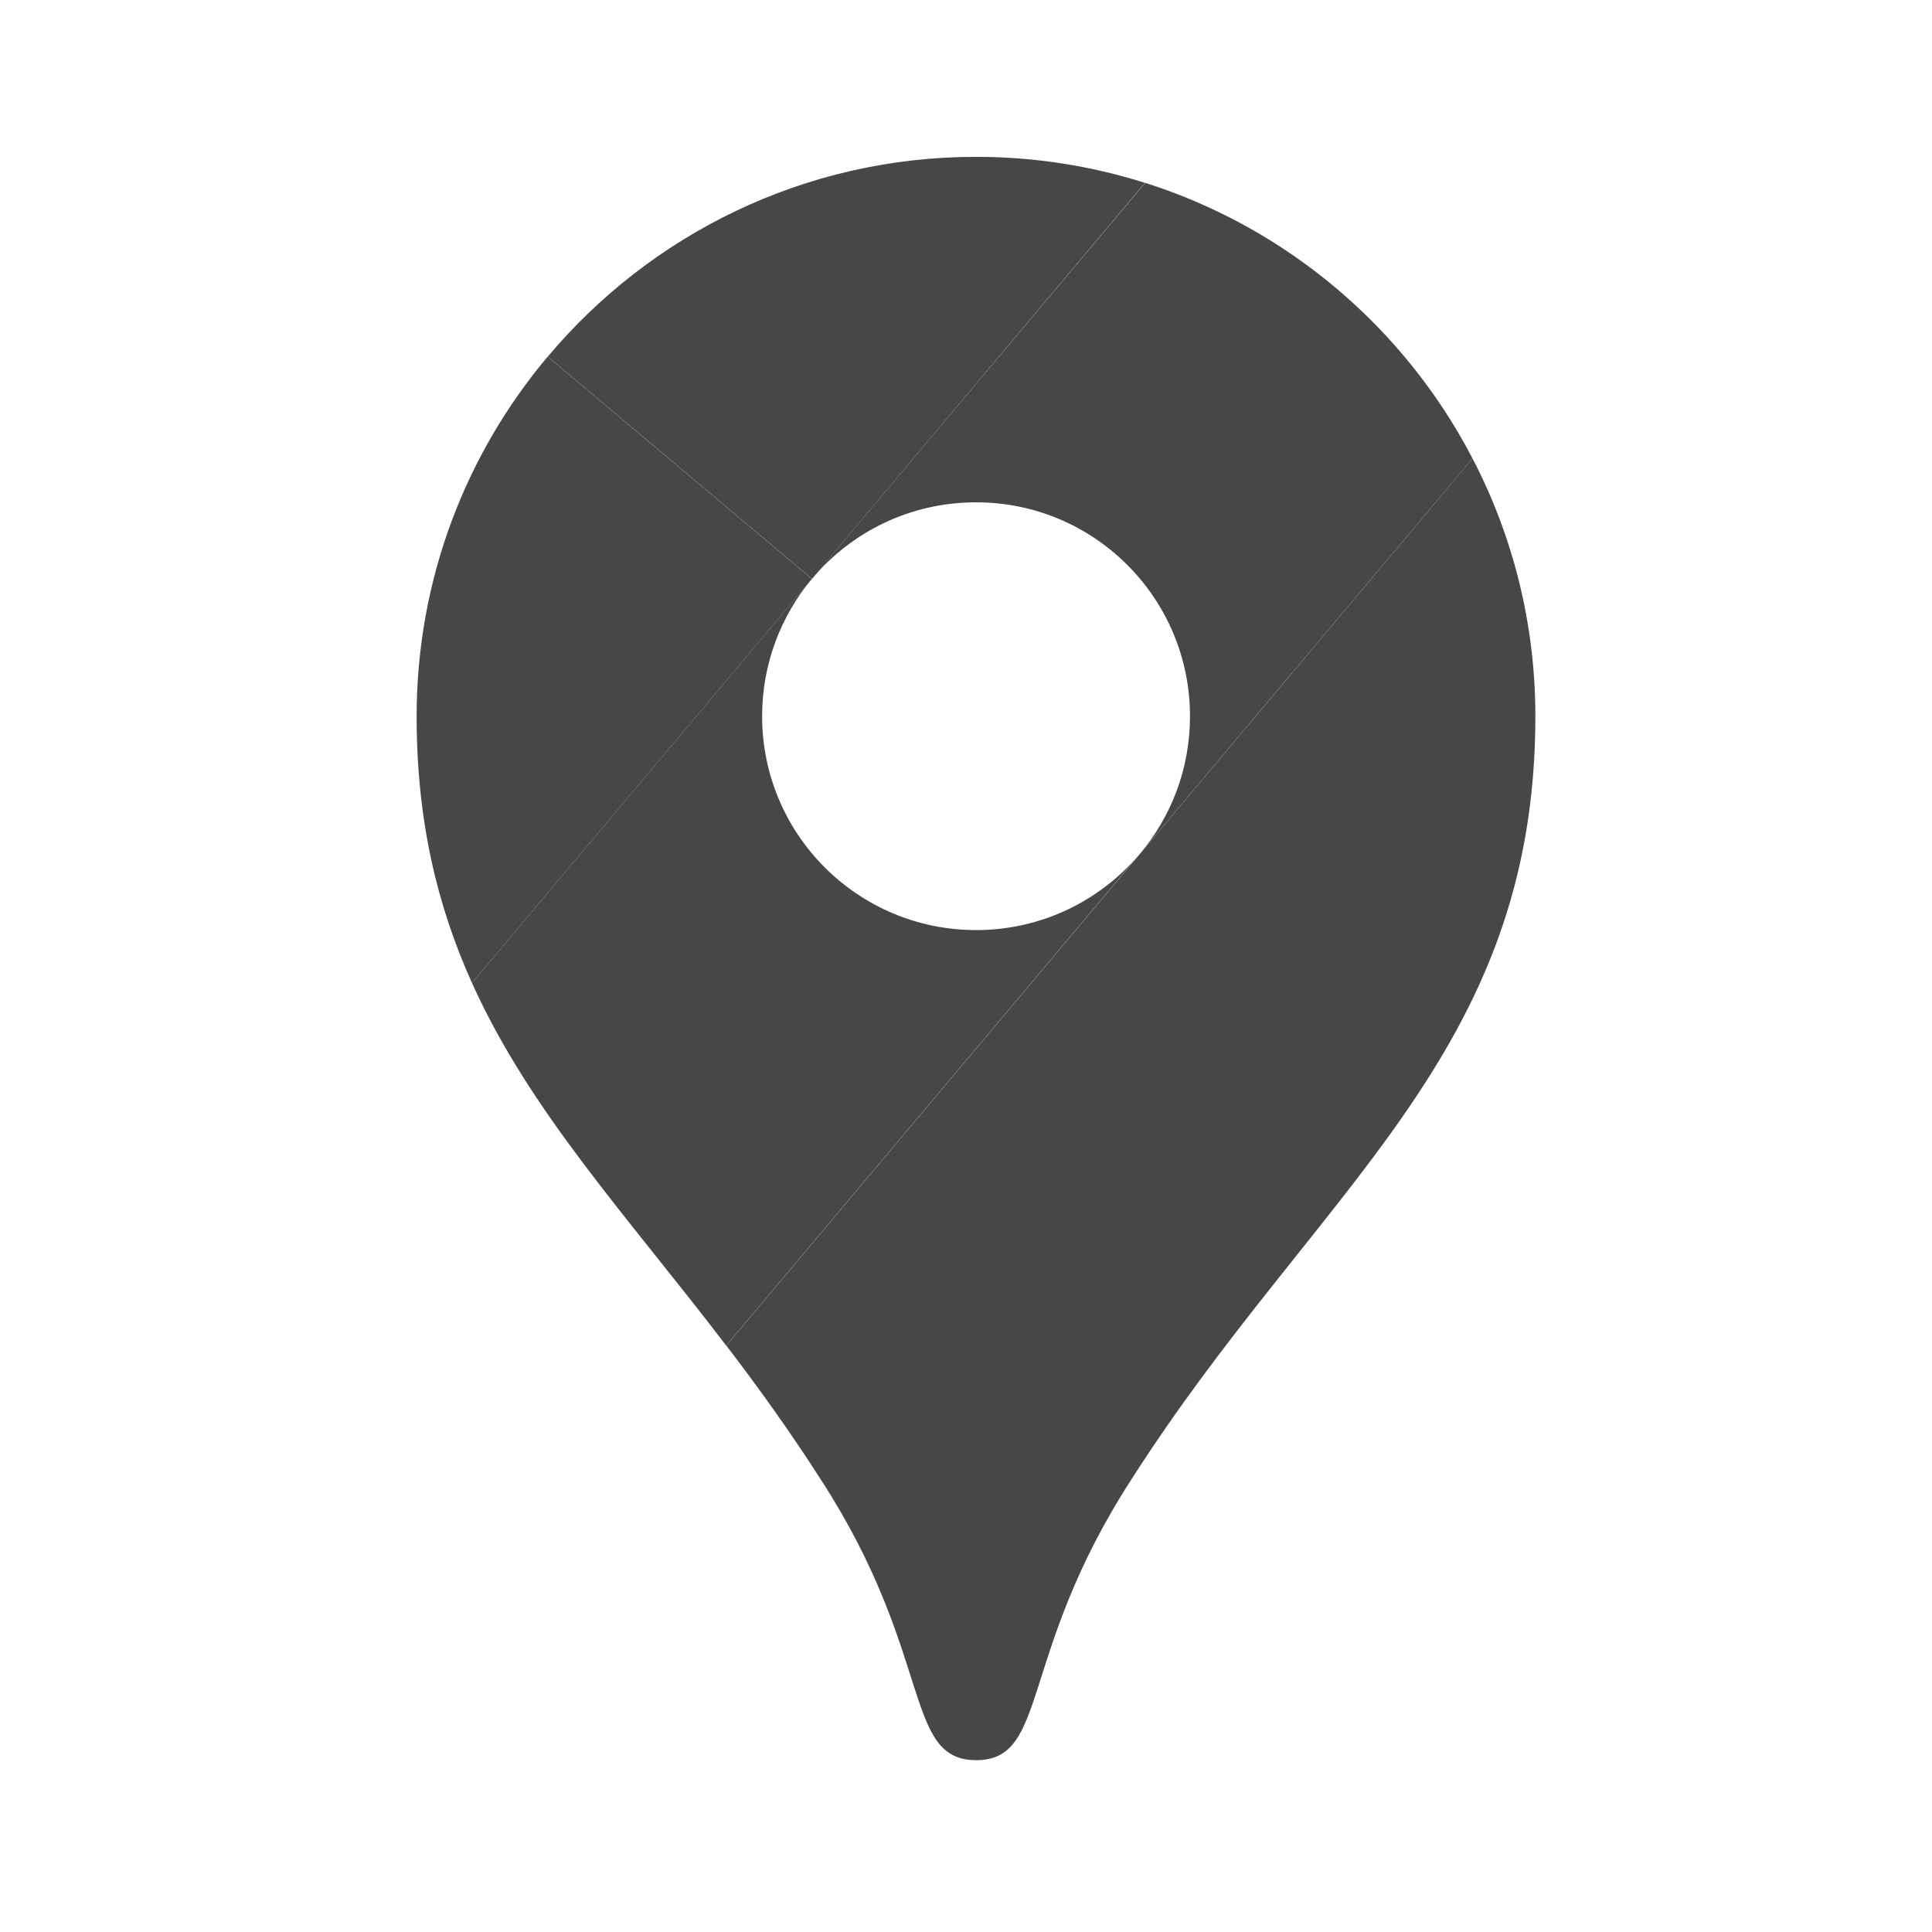<svg width="17" height="17" viewBox="0 0 17 17" fill="none" xmlns="http://www.w3.org/2000/svg">
<path d="M10.075 1.609C9.606 1.461 9.107 1.38 8.588 1.38C7.076 1.38 5.722 2.064 4.82 3.138L7.145 5.094L10.075 1.609Z" fill="#474747"/>
<path d="M4.819 3.138C4.1 3.993 3.666 5.097 3.666 6.302C3.666 7.228 3.85 7.977 4.153 8.649L7.144 5.094L4.819 3.138Z" fill="#474747"/>
<path d="M8.589 4.42C9.629 4.42 10.471 5.263 10.471 6.303C10.471 6.766 10.304 7.19 10.026 7.518C10.026 7.518 11.513 5.749 12.957 4.034C12.36 2.887 11.327 2.005 10.077 1.609L7.144 5.094C7.49 4.681 8.008 4.42 8.589 4.42Z" fill="#474747"/>
<path d="M8.589 8.184C7.549 8.184 6.706 7.342 6.706 6.302C6.706 5.842 6.871 5.42 7.144 5.093L4.153 8.649C4.664 9.783 5.514 10.693 6.39 11.84L10.025 7.518C9.681 7.925 9.165 8.184 8.589 8.184Z" fill="#474747"/>
<path d="M9.954 13.02C11.595 10.452 13.51 9.286 13.51 6.302C13.51 5.484 13.31 4.712 12.957 4.034L6.391 11.84C6.67 12.205 6.95 12.593 7.224 13.021C8.223 14.563 7.945 15.488 8.59 15.488C9.232 15.488 8.956 14.562 9.954 13.02Z" fill="#474747"/>
</svg>
